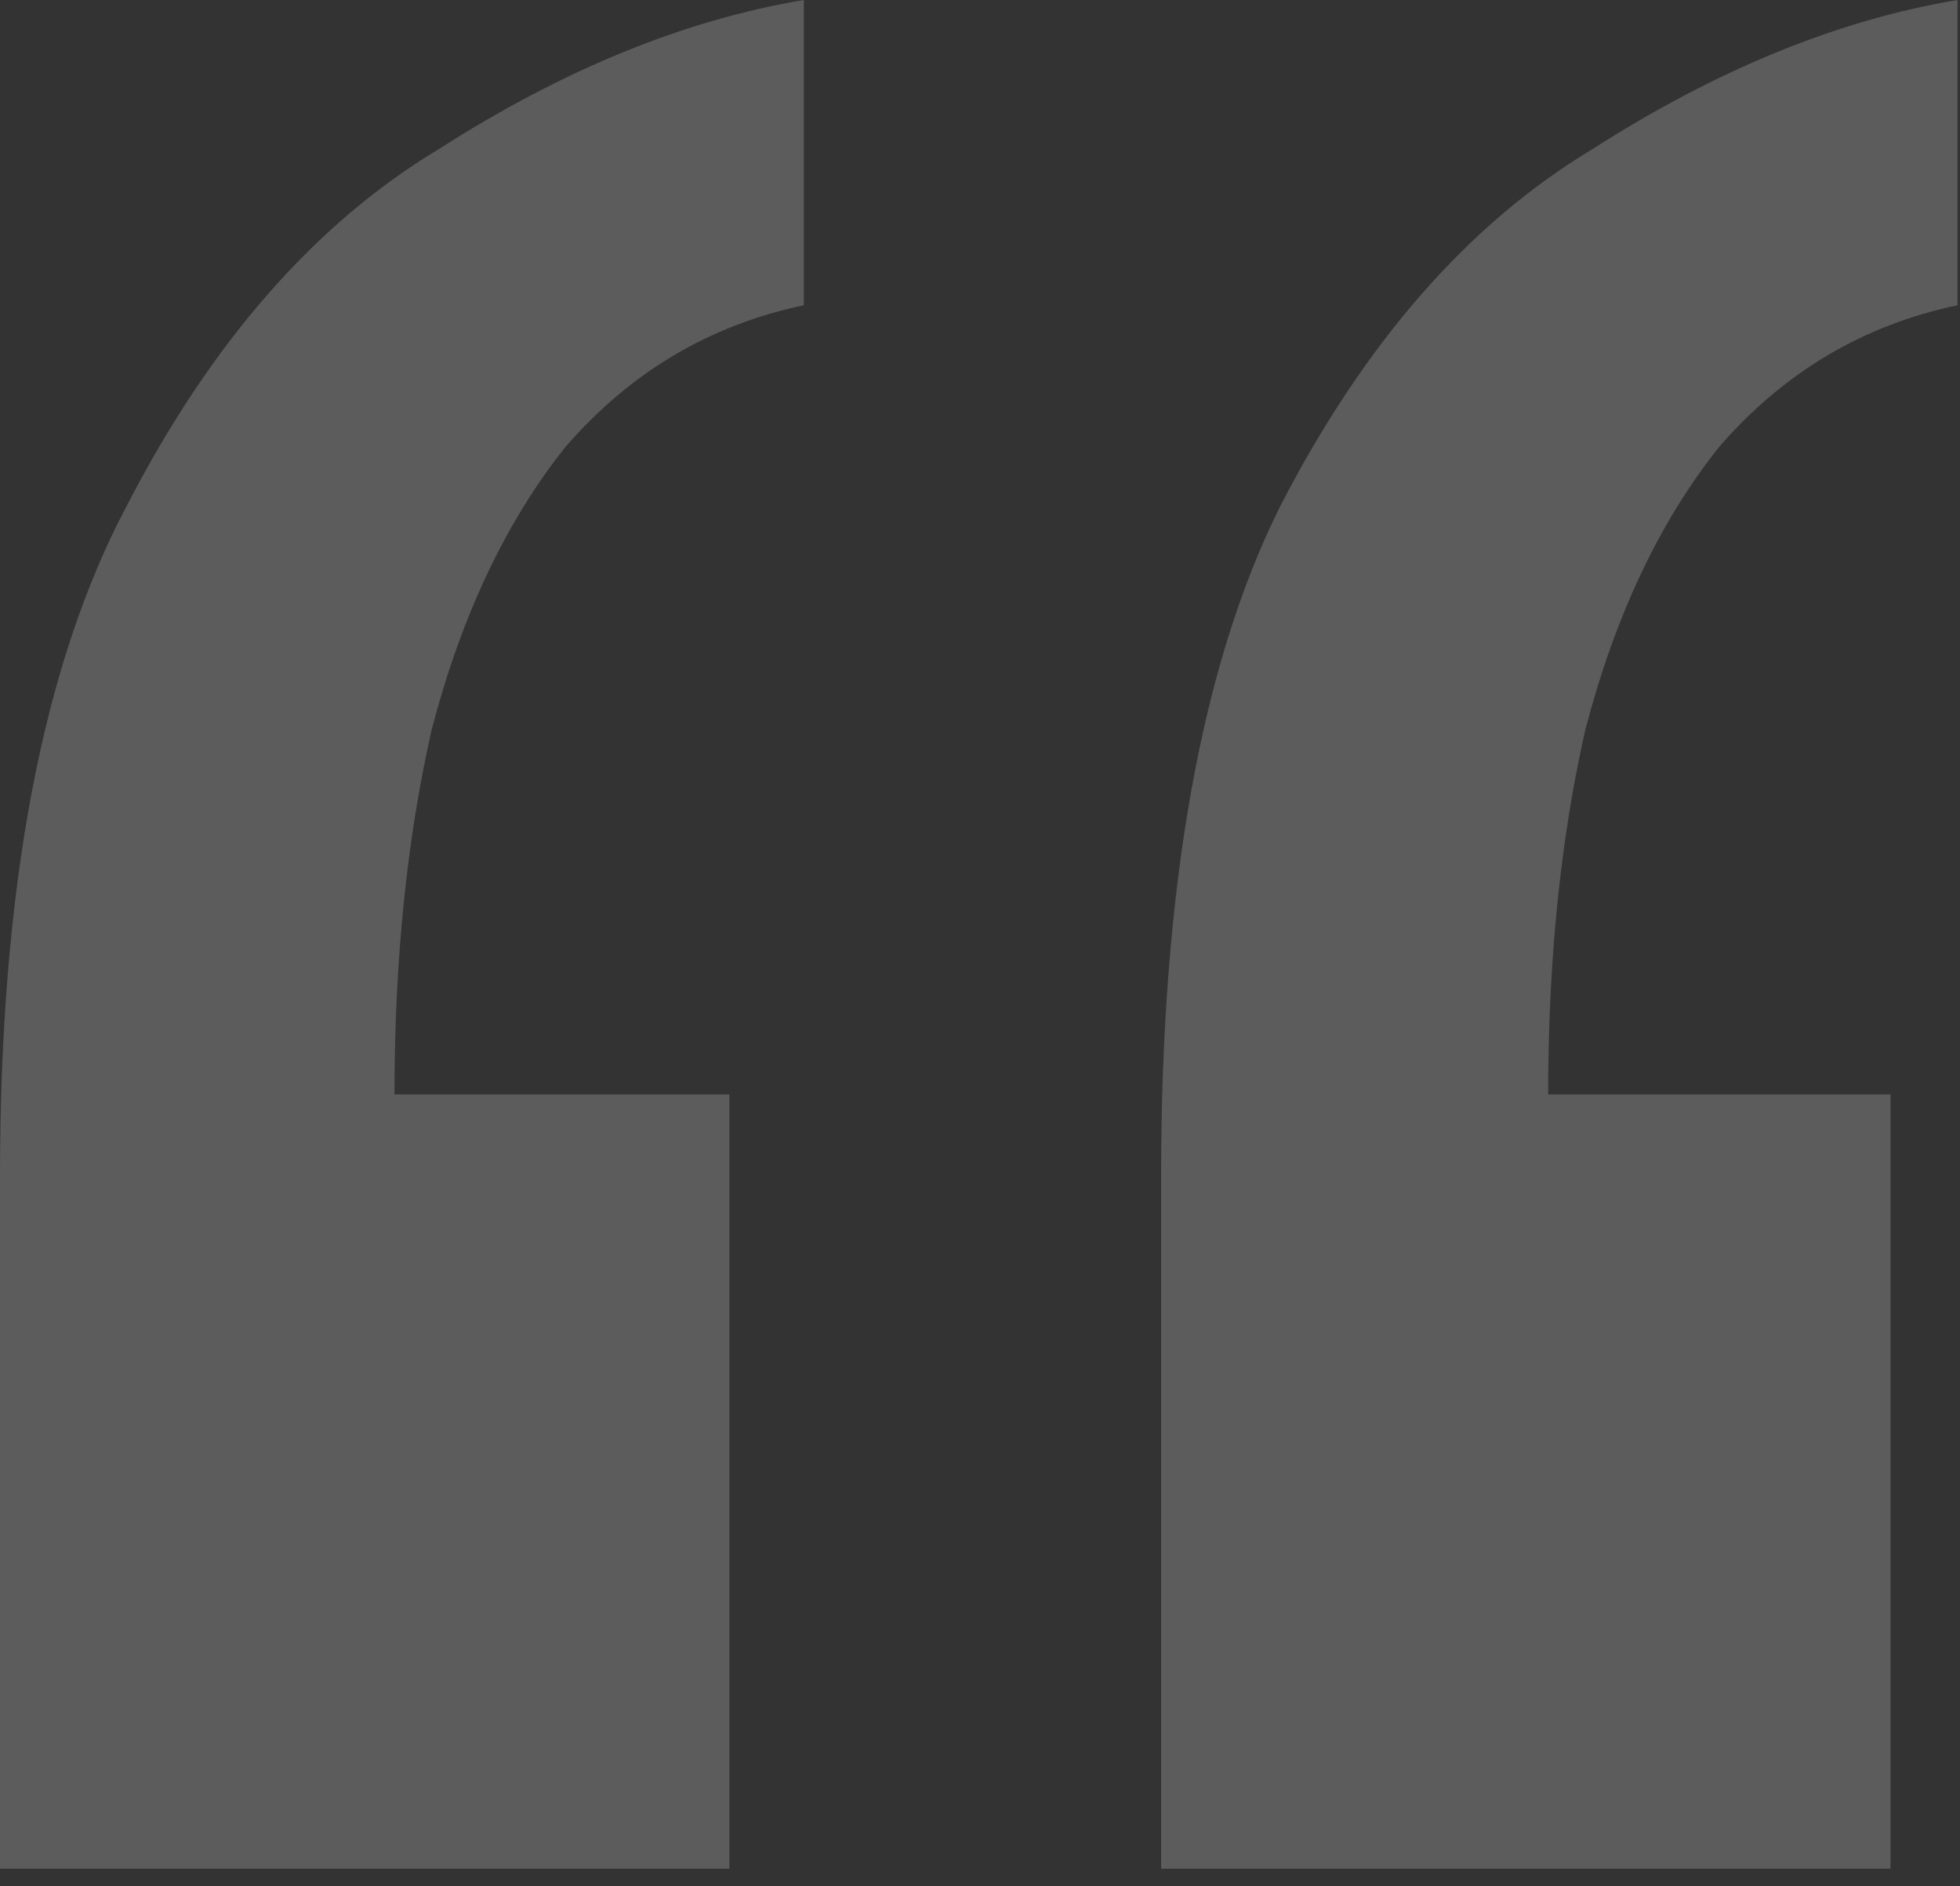 <svg width="79" height="76" viewBox="0 0 79 76" fill="none" xmlns="http://www.w3.org/2000/svg">
<rect x="0" y="0" width="79" height="76" fill="#333333" stroke="none"/>
<path d="M78.9 0V12.3C75.1 13.1 71.9 15 69.3 18C66.9 21 65.1 24.8 63.9 29.4C62.9 33.8 62.4 38.7 62.4 44.1H76.2V75.3H46.8V47.4C46.8 35.8 48.4 26.8 51.6 20.4C55 13.8 59.2 9 64.2 6C69.2 2.8 74.1 0.8 78.9 0ZM32.4 0V12.3C28.6 13.1 25.4 15 22.8 18C20.4 21 18.6 24.8 17.4 29.4C16.4 33.8 15.9 38.7 15.9 44.1H29.4V75.3H0V47.4C0 35.8 1.7 26.8 5.1 20.4C8.5 13.8 12.7 9 17.7 6C22.7 2.8 27.6 0.8 32.4 0Z" fill="white" fill-opacity="0.2"/>
</svg>
